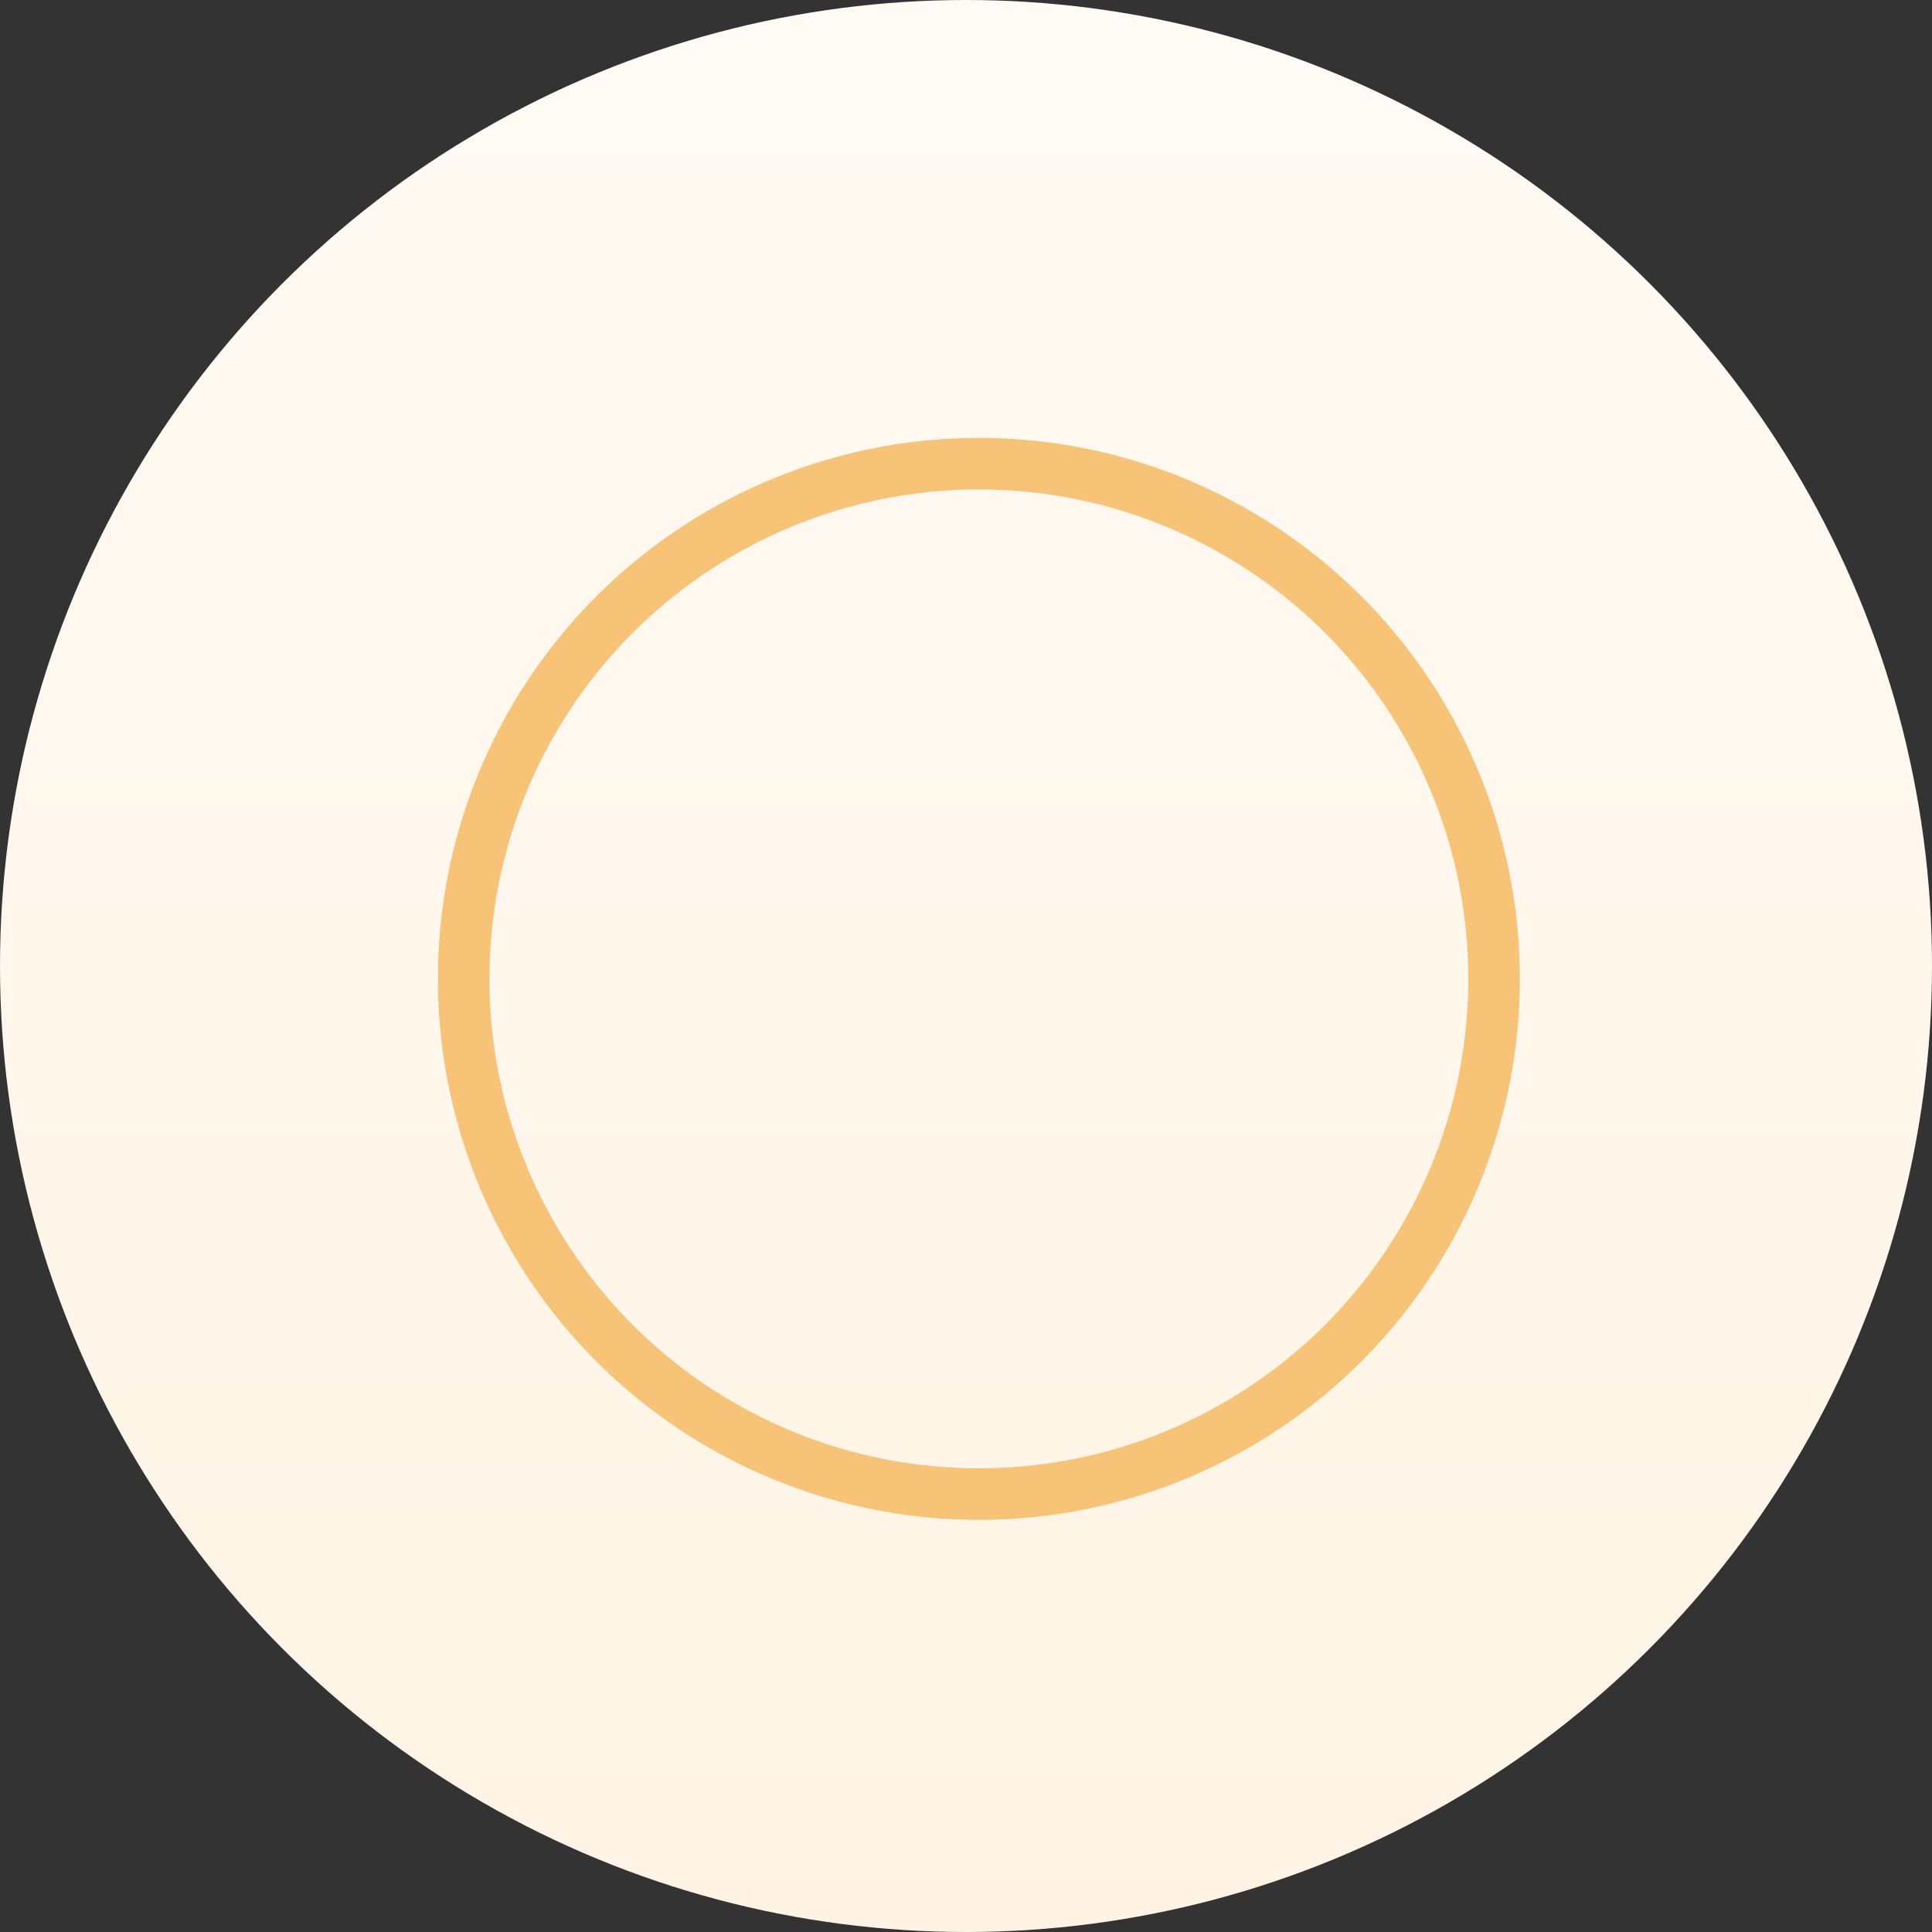 <svg xmlns="http://www.w3.org/2000/svg" width="75" height="75"><rect width="100%" height="100%" fill="#333333" stroke="none"/><title>Yellow Icon</title><desc>Created with Sketch.</desc><defs><linearGradient id="a" x1="50%" x2="50%" y1="0%" y2="100%"><stop stop-color="#FFFAF4" offset="0%"/><stop stop-color="#FFF4E4" offset="100%"/></linearGradient></defs><g fill="none"><g fill-rule="nonzero"><g><g><g transform="translate(0 0)"><circle id="Oval-4-Copy-2" cx="37.5" cy="37.5" r="37.5" fill="url(#a)"/><circle cx="38" cy="38" r="20" stroke="#F7C377" stroke-width="2"/></g></g></g></g></g></svg>